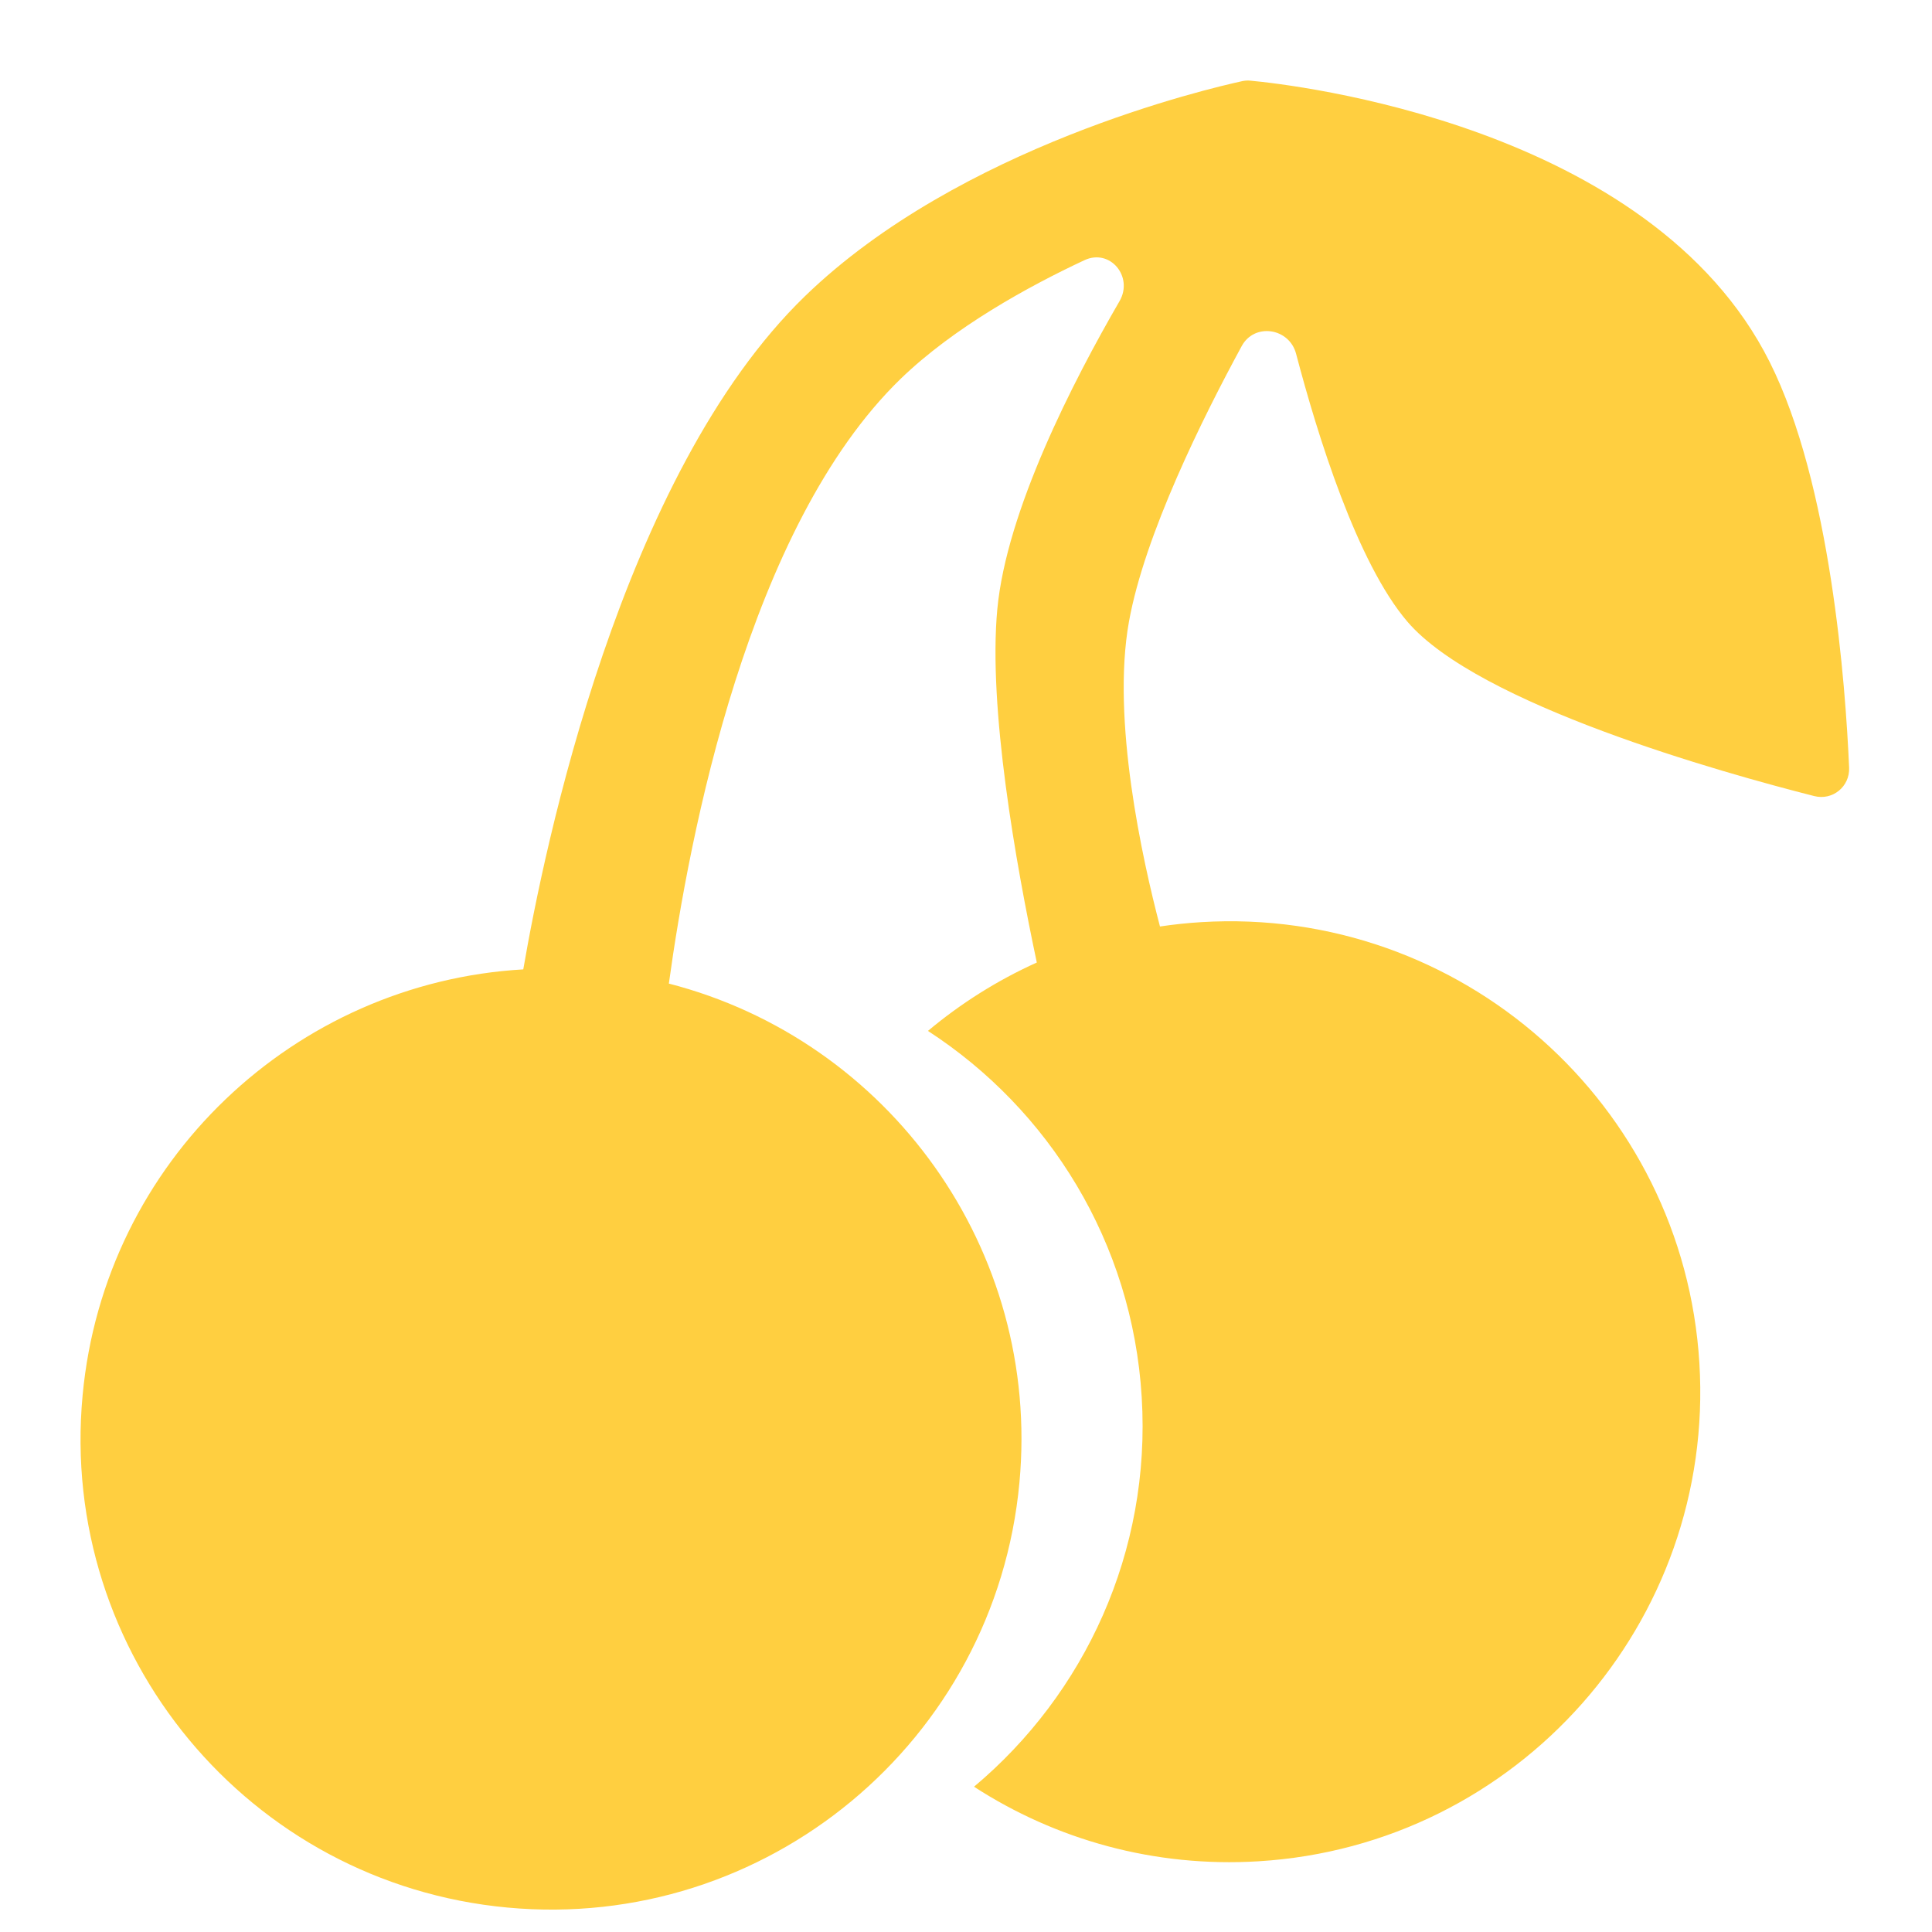 <svg width="20" height="20" viewBox="0 0 20 20" fill="none" xmlns="http://www.w3.org/2000/svg">
<g clip-path="url(#clip0_3948_3169)">
<path d="M5.417 10.035C5.631 8.787 6.428 4.911 8.333 3.066C9.935 1.514 12.515 0.915 12.864 0.839C12.891 0.834 12.916 0.832 12.943 0.835C13.37 0.874 17.089 1.289 18.32 3.748C18.952 5.009 19.105 7.093 19.142 7.947C19.15 8.143 18.971 8.289 18.781 8.241C17.825 7.998 15.303 7.293 14.569 6.435C14.047 5.825 13.638 4.502 13.417 3.662C13.347 3.395 12.988 3.339 12.855 3.581C12.451 4.324 11.849 5.535 11.687 6.435C11.504 7.449 11.826 8.897 12.008 9.591C12.148 9.57 12.29 9.555 12.434 9.546C15.118 9.382 17.428 11.426 17.592 14.111C17.756 16.795 15.712 19.105 13.027 19.268C11.947 19.334 10.927 19.043 10.083 18.496C11.227 17.537 11.917 16.067 11.819 14.463C11.722 12.859 10.858 11.484 9.606 10.672C9.945 10.388 10.323 10.149 10.733 9.964C10.514 8.932 10.229 7.324 10.324 6.308C10.419 5.288 11.107 3.95 11.589 3.118C11.736 2.865 11.492 2.57 11.227 2.693C10.643 2.966 9.874 3.389 9.323 3.922C7.747 5.45 7.134 8.654 6.924 10.182C9.199 10.768 10.778 12.934 10.553 15.349C10.304 18.027 7.931 19.996 5.253 19.747C2.575 19.498 0.605 17.125 0.855 14.446C1.08 12.017 3.054 10.171 5.417 10.035Z" fill="#FFCF40"/>
</g>
<defs>
<clipPath id="clip0_3948_3169">
<rect width="20" height="20" fill="white"/>
</clipPath>
</defs>
</svg>

